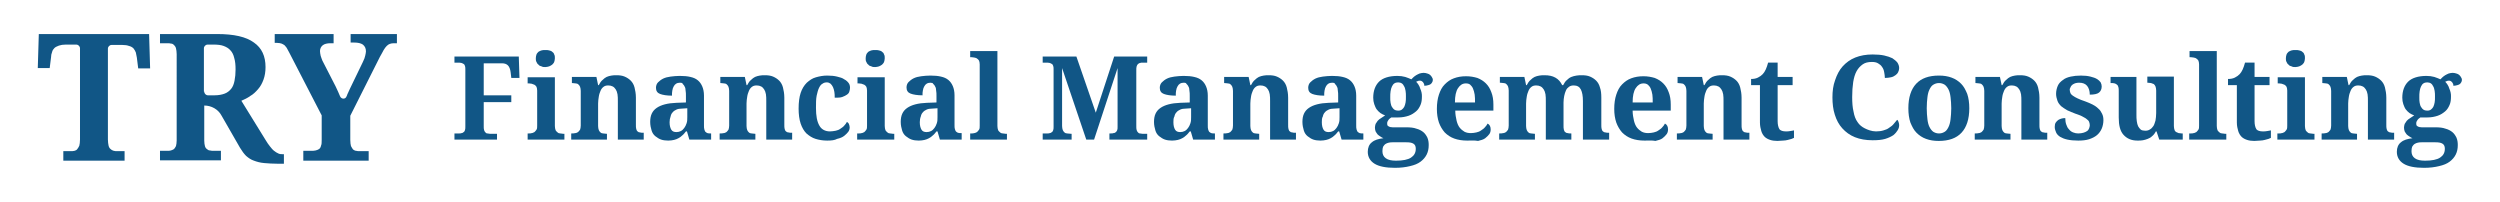 <?xml version="1.0" encoding="utf-8"?>
<!-- Generator: Adobe Illustrator 26.3.1, SVG Export Plug-In . SVG Version: 6.00 Build 0)  -->
<svg version="1.1" id="グループ_10" xmlns="http://www.w3.org/2000/svg" xmlns:xlink="http://www.w3.org/1999/xlink" x="0px"
	 y="0px" viewBox="0 0 734.4 59.2" style="enable-background:new 0 0 734.4 59.2;" xml:space="preserve">
<style type="text/css">
	.st0{fill:#115686;}
</style>
<g>
	<g>
		<g>
			<path class="st0" d="M31.7,41c0,0.7,0.1,1.3,0.2,1.8c0.1,0.4,0.3,0.8,0.6,1c0.2,0.2,0.5,0.4,0.9,0.5c0.3,0.1,0.7,0.1,1,0.1h2.2
				v2.8H18.6v-2.8h2.2c0.4,0,0.7,0,1.1-0.1c0.3-0.1,0.6-0.2,0.8-0.5c0.2-0.2,0.4-0.6,0.6-1c0.1-0.4,0.2-1,0.2-1.8V14.2
				c0-0.6-0.5-1.1-1.1-1.1h-3.1c-0.8,0-1.4,0.1-2,0.3c-0.5,0.2-1,0.4-1.3,0.7c-0.3,0.3-0.6,0.7-0.7,1.2c-0.2,0.5-0.3,1-0.3,1.5
				l-0.4,3.2h-3.5L11.4,10h32.4l0.3,10.1h-3.5l-0.4-3.2c-0.1-0.6-0.2-1.1-0.3-1.5c-0.2-0.5-0.4-0.8-0.7-1.2
				c-0.3-0.3-0.8-0.6-1.3-0.7c-0.5-0.2-1.2-0.3-2-0.3h-3.1c-0.6,0-1.1,0.5-1.1,1.1V41z"/>
			<path class="st0" d="M47,44.3h2.2c0.4,0,0.7,0,1-0.1c0.3-0.1,0.6-0.2,0.9-0.4c0.2-0.2,0.4-0.5,0.6-0.9c0.1-0.4,0.2-1,0.2-1.6
				V15.9c0-0.7-0.1-1.2-0.2-1.7c-0.1-0.4-0.3-0.7-0.6-1c-0.2-0.2-0.5-0.4-0.9-0.4c-0.3-0.1-0.7-0.1-1-0.1H47V10h16.8
				c4.9,0,8.5,0.8,10.8,2.5c2.3,1.6,3.4,4,3.4,7.2c0,1.4-0.2,2.6-0.6,3.7c-0.4,1.1-0.9,2-1.6,2.8c-0.7,0.8-1.4,1.5-2.3,2
				c-0.8,0.6-1.7,1-2.6,1.4L78,41.1c0.4,0.7,0.9,1.4,1.3,1.9c0.4,0.5,0.8,1,1.2,1.3c0.4,0.3,0.8,0.6,1.3,0.8
				c0.4,0.2,0.9,0.2,1.4,0.2h0.2v2.8h-1.7c-1.6,0-2.9-0.1-4.1-0.2c-1.2-0.1-2.2-0.4-3-0.7c-0.9-0.3-1.6-0.8-2.3-1.4
				c-0.6-0.6-1.2-1.4-1.8-2.4L65.1,34c-1-1.9-3-3-5.1-3h0v10.3c0,0.7,0.1,1.2,0.2,1.6c0.1,0.4,0.3,0.7,0.6,0.9
				c0.2,0.2,0.5,0.4,0.9,0.4c0.3,0.1,0.7,0.1,1,0.1h2.2v2.8H47V44.3z M60,26.9c0,0.6,0.5,1.1,1.1,1.1h1.9c1.2,0,2.2-0.2,3-0.5
				c0.8-0.3,1.4-0.8,1.9-1.4c0.5-0.6,0.8-1.4,1-2.4c0.2-1,0.3-2.1,0.3-3.3c0-1.3-0.1-2.4-0.4-3.4c-0.2-0.9-0.6-1.7-1.1-2.2
				c-0.5-0.6-1.2-1-2-1.3c-0.8-0.3-1.8-0.4-2.9-0.4H61c-0.6,0-1.1,0.5-1.1,1.1V26.9z"/>
			<path class="st0" d="M89.1,47.1v-2.8h2.4c0.4,0,0.8,0,1.2-0.1c0.4-0.1,0.7-0.2,1-0.4c0.3-0.2,0.5-0.5,0.6-1
				c0.2-0.4,0.2-1,0.2-1.7v-7.2L85,15.5c-0.3-0.5-0.5-0.9-0.7-1.3c-0.2-0.4-0.5-0.6-0.7-0.9c-0.3-0.2-0.6-0.4-0.9-0.5
				c-0.3-0.1-0.8-0.2-1.3-0.2h-0.7V10H98v2.7h-0.9c-1,0-1.8,0.2-2.3,0.6c-0.5,0.4-0.8,1-0.8,1.7c0,0.4,0.1,0.9,0.2,1.4
				c0.2,0.5,0.3,1,0.5,1.4l3.9,7.6c0.5,1.1,1,2.1,1.3,2.9c0,0,0,0,0,0c0.4,0.9,1.6,0.9,1.9,0c0.1-0.2,0.2-0.4,0.2-0.5
				c0.5-1.1,1-2.2,1.6-3.4l3-6.2c0.4-0.8,0.6-1.4,0.7-1.9c0.1-0.5,0.2-0.9,0.2-1.2c0-0.9-0.3-1.5-0.9-2c-0.6-0.4-1.4-0.6-2.6-0.6
				H103V10h13.6v2.7h-1c-0.4,0-0.8,0.1-1.1,0.2c-0.3,0.1-0.6,0.3-0.9,0.6c-0.3,0.3-0.6,0.7-0.9,1.2c-0.3,0.5-0.6,1.2-1.1,2L102.9,34
				v7.1c0,0.8,0.1,1.4,0.2,1.8c0.2,0.4,0.4,0.7,0.6,1c0.3,0.2,0.6,0.4,0.9,0.4c0.3,0.1,0.7,0.1,1.1,0.1h2.6v2.8H89.1z"/>
		</g>
		<g>
			<g>
				<path class="st0" d="M150.2,22.9l-0.2-1.7c-0.1-0.9-0.4-1.6-0.8-2c-0.4-0.4-1-0.6-1.7-0.6h-5.4V28h8.1v2h-8.1V37
					c0,0.5,0,0.9,0.1,1.2c0.1,0.3,0.2,0.5,0.4,0.7c0.2,0.2,0.3,0.3,0.6,0.3c0.2,0,0.5,0.1,0.7,0.1h2.1V41h-12.5v-1.8h1.4
					c0.2,0,0.5,0,0.7-0.1c0.2,0,0.4-0.1,0.6-0.3c0.2-0.1,0.3-0.3,0.4-0.6s0.1-0.6,0.1-1.1V20.5c0-0.5,0-0.8-0.1-1.1
					c-0.1-0.3-0.2-0.5-0.4-0.6s-0.3-0.2-0.6-0.3c-0.2,0-0.4-0.1-0.7-0.1h-1.4v-1.8h18.9l0.2,6.3H150.2z"/>
				<path class="st0" d="M155.4,39.2c0.3,0,0.5,0,0.8-0.1c0.3,0,0.5-0.2,0.8-0.3c0.2-0.2,0.4-0.4,0.6-0.7c0.2-0.3,0.2-0.7,0.2-1.2
					V26.6c0-0.5-0.1-0.8-0.2-1.1c-0.2-0.3-0.4-0.5-0.6-0.6c-0.2-0.1-0.5-0.2-0.8-0.3c-0.3,0-0.5-0.1-0.8-0.1H155v-1.8h8V37
					c0,0.5,0.1,0.9,0.2,1.2s0.4,0.5,0.6,0.7c0.2,0.2,0.5,0.3,0.8,0.3c0.3,0,0.6,0.1,0.8,0.1h0.4V41H155v-1.8H155.4z M157.4,17.1
					c0-0.4,0.1-0.8,0.2-1.1c0.1-0.3,0.4-0.6,0.6-0.8c0.3-0.2,0.6-0.3,0.9-0.4s0.7-0.1,1.1-0.1c0.4,0,0.8,0,1.1,0.1
					c0.4,0.1,0.7,0.2,0.9,0.4c0.3,0.2,0.5,0.4,0.6,0.8c0.2,0.3,0.2,0.7,0.2,1.1c0,0.4-0.1,0.8-0.2,1.1s-0.4,0.6-0.6,0.8
					c-0.3,0.2-0.6,0.4-0.9,0.5c-0.4,0.1-0.7,0.2-1.1,0.2c-0.4,0-0.8,0-1.1-0.2c-0.4-0.1-0.7-0.2-0.9-0.5c-0.3-0.2-0.5-0.5-0.6-0.8
					C157.4,17.9,157.4,17.5,157.4,17.1z"/>
				<path class="st0" d="M181.5,41V29.7c0-0.7,0-1.4-0.1-2c-0.1-0.6-0.3-1.1-0.5-1.4s-0.5-0.7-0.9-0.9s-0.8-0.3-1.3-0.3
					c-0.6,0-1,0.1-1.4,0.4c-0.4,0.3-0.7,0.7-0.9,1.2c-0.2,0.5-0.4,1-0.5,1.7s-0.2,1.3-0.2,2V37c0,0.5,0.1,0.9,0.2,1.2
					c0.1,0.3,0.3,0.5,0.5,0.7c0.2,0.2,0.5,0.3,0.8,0.3c0.3,0,0.6,0.1,1,0.1h0.1V41h-10.5v-1.8h0.1c0.4,0,0.7,0,1.1-0.1
					c0.3,0,0.6-0.2,0.8-0.3c0.2-0.2,0.4-0.4,0.6-0.7c0.1-0.3,0.2-0.7,0.2-1.2V26.7c0-0.5-0.1-0.9-0.2-1.2c-0.1-0.3-0.3-0.5-0.5-0.7
					s-0.5-0.3-0.8-0.3c-0.3,0-0.6-0.1-1-0.1H168v-1.8h7.2l0.5,2.4h0.2c0.3-0.6,0.7-1.2,1.1-1.5c0.4-0.4,0.8-0.7,1.2-0.9
					c0.4-0.2,0.9-0.3,1.4-0.4s1-0.1,1.5-0.1c0.9,0,1.7,0.1,2.4,0.4c0.7,0.3,1.3,0.7,1.8,1.2c0.5,0.5,0.9,1.2,1.1,2s0.4,1.8,0.4,3
					v7.9c0,0.5,0,1,0.1,1.3c0.1,0.3,0.2,0.6,0.4,0.7c0.2,0.2,0.4,0.3,0.7,0.3c0.3,0.1,0.6,0.1,1,0.1h0.1V41H181.5z"/>
				<path class="st0" d="M199.7,24.3c-0.4,0-0.8,0.1-1.1,0.3s-0.5,0.4-0.7,0.8c-0.2,0.3-0.3,0.7-0.4,1.2c-0.1,0.5-0.1,0.9-0.1,1.5
					c-1.5,0-2.7-0.2-3.5-0.5c-0.8-0.3-1.2-0.9-1.2-1.8c0-0.6,0.2-1.2,0.6-1.6c0.4-0.4,0.9-0.8,1.5-1.1c0.6-0.3,1.4-0.5,2.2-0.6
					s1.8-0.2,2.7-0.2c1.2,0,2.3,0.1,3.1,0.3c0.9,0.2,1.6,0.5,2.2,1c0.6,0.5,1,1.1,1.3,1.8c0.3,0.7,0.5,1.6,0.5,2.7v8.7
					c0,0.5,0,0.9,0.1,1.2s0.2,0.6,0.3,0.7c0.2,0.2,0.4,0.3,0.6,0.4c0.3,0.1,0.6,0.1,1,0.1h0.1V41h-6.4l-0.7-2.4h-0.3
					c-0.4,0.5-0.7,0.9-1.1,1.2c-0.3,0.3-0.7,0.6-1.1,0.8c-0.4,0.2-0.8,0.4-1.3,0.5c-0.5,0.1-1,0.2-1.7,0.2c-0.8,0-1.5-0.1-2.1-0.3
					s-1.2-0.6-1.7-1s-0.9-1-1.1-1.7s-0.4-1.5-0.4-2.5c0-1.9,0.6-3.2,1.9-4.1s3.2-1.4,5.8-1.5l2.8-0.1v-1.9c0-0.6,0-1.1-0.1-1.6
					c0-0.5-0.1-0.9-0.3-1.2c-0.1-0.3-0.4-0.6-0.6-0.8C200.6,24.4,200.2,24.3,199.7,24.3z M196.7,35.9c0,1,0.2,1.7,0.5,2.2
					c0.3,0.5,0.8,0.7,1.5,0.7c0.5,0,0.9-0.1,1.3-0.3c0.4-0.2,0.7-0.5,1-0.9c0.3-0.4,0.5-0.8,0.7-1.4s0.2-1.1,0.2-1.8v-2.6l-1.5,0.1
					c-0.7,0-1.3,0.1-1.7,0.3s-0.8,0.4-1.1,0.8c-0.3,0.3-0.5,0.7-0.6,1.2C196.8,34.7,196.7,35.3,196.7,35.9z"/>
				<path class="st0" d="M225.1,41V29.7c0-0.7,0-1.4-0.1-2c-0.1-0.6-0.3-1.1-0.5-1.4s-0.5-0.7-0.9-0.9s-0.8-0.3-1.3-0.3
					c-0.6,0-1,0.1-1.4,0.4c-0.4,0.3-0.7,0.7-0.9,1.2c-0.2,0.5-0.4,1-0.5,1.7s-0.2,1.3-0.2,2V37c0,0.5,0.1,0.9,0.2,1.2
					c0.1,0.3,0.3,0.5,0.5,0.7c0.2,0.2,0.5,0.3,0.8,0.3c0.3,0,0.6,0.1,1,0.1h0.1V41h-10.5v-1.8h0.1c0.4,0,0.7,0,1.1-0.1
					c0.3,0,0.6-0.2,0.8-0.3c0.2-0.2,0.4-0.4,0.6-0.7c0.1-0.3,0.2-0.7,0.2-1.2V26.7c0-0.5-0.1-0.9-0.2-1.2c-0.1-0.3-0.3-0.5-0.5-0.7
					s-0.5-0.3-0.8-0.3c-0.3,0-0.6-0.1-1-0.1h-0.1v-1.8h7.2l0.5,2.4h0.2c0.3-0.6,0.7-1.2,1.1-1.5c0.4-0.4,0.8-0.7,1.2-0.9
					c0.4-0.2,0.9-0.3,1.4-0.4s1-0.1,1.5-0.1c0.9,0,1.7,0.1,2.4,0.4c0.7,0.3,1.3,0.7,1.8,1.2c0.5,0.5,0.9,1.2,1.1,2s0.4,1.8,0.4,3
					v7.9c0,0.5,0,1,0.1,1.3c0.1,0.3,0.2,0.6,0.4,0.7c0.2,0.2,0.4,0.3,0.7,0.3c0.3,0.1,0.6,0.1,1,0.1h0.1V41H225.1z"/>
				<path class="st0" d="M243,41.3c-1.3,0-2.4-0.2-3.4-0.5c-1-0.3-1.9-0.9-2.7-1.6c-0.7-0.7-1.3-1.7-1.7-2.9
					c-0.4-1.2-0.6-2.7-0.6-4.4c0-1.8,0.2-3.4,0.6-4.6s1-2.2,1.8-3c0.8-0.7,1.6-1.3,2.7-1.6s2.1-0.5,3.3-0.5c1.1,0,2.1,0.1,2.9,0.3
					c0.8,0.2,1.6,0.4,2.1,0.8c0.6,0.3,1,0.7,1.3,1.1s0.4,0.9,0.4,1.4c0,0.4-0.1,0.7-0.2,1.1s-0.4,0.7-0.7,0.9s-0.8,0.5-1.4,0.7
					c-0.6,0.2-1.3,0.2-2.2,0.2c0-0.6,0-1.2-0.1-1.7c-0.1-0.5-0.2-1-0.4-1.4c-0.2-0.4-0.4-0.7-0.7-1c-0.3-0.2-0.6-0.4-1.1-0.4
					c-0.5,0-0.9,0.1-1.3,0.4c-0.4,0.2-0.7,0.6-1,1.2c-0.3,0.6-0.5,1.4-0.7,2.3c-0.2,1-0.2,2.2-0.2,3.6c0,2.3,0.3,4,1,5.2
					c0.6,1.1,1.7,1.7,3.1,1.7c0.6,0,1.1-0.1,1.7-0.2c0.5-0.1,1-0.3,1.4-0.6c0.4-0.3,0.8-0.5,1.1-0.9c0.3-0.3,0.6-0.7,0.8-1.1
					c0.3,0.2,0.5,0.4,0.6,0.7c0.1,0.3,0.2,0.6,0.2,0.9c0,0.4-0.1,0.9-0.4,1.3c-0.3,0.4-0.7,0.8-1.2,1.2c-0.5,0.4-1.2,0.7-2.1,0.9
					C245.2,41.2,244.2,41.3,243,41.3z"/>
				<path class="st0" d="M252.3,39.2c0.3,0,0.5,0,0.8-0.1c0.3,0,0.5-0.2,0.8-0.3c0.2-0.2,0.4-0.4,0.6-0.7c0.2-0.3,0.2-0.7,0.2-1.2
					V26.6c0-0.5-0.1-0.8-0.2-1.1c-0.2-0.3-0.4-0.5-0.6-0.6c-0.2-0.1-0.5-0.2-0.8-0.3c-0.3,0-0.5-0.1-0.8-0.1h-0.4v-1.8h8V37
					c0,0.5,0.1,0.9,0.2,1.2s0.4,0.5,0.6,0.7c0.2,0.2,0.5,0.3,0.8,0.3c0.3,0,0.6,0.1,0.8,0.1h0.4V41h-10.9v-1.8H252.3z M254.3,17.1
					c0-0.4,0.1-0.8,0.2-1.1c0.1-0.3,0.4-0.6,0.6-0.8c0.3-0.2,0.6-0.3,0.9-0.4s0.7-0.1,1.1-0.1c0.4,0,0.8,0,1.1,0.1
					c0.4,0.1,0.7,0.2,0.9,0.4c0.3,0.2,0.5,0.4,0.6,0.8c0.2,0.3,0.2,0.7,0.2,1.1c0,0.4-0.1,0.8-0.2,1.1s-0.4,0.6-0.6,0.8
					c-0.3,0.2-0.6,0.4-0.9,0.5c-0.4,0.1-0.7,0.2-1.1,0.2c-0.4,0-0.8,0-1.1-0.2c-0.4-0.1-0.7-0.2-0.9-0.5c-0.3-0.2-0.5-0.5-0.6-0.8
					C254.3,17.9,254.3,17.5,254.3,17.1z"/>
				<path class="st0" d="M273.3,24.3c-0.4,0-0.8,0.1-1.1,0.3s-0.5,0.4-0.7,0.8c-0.2,0.3-0.3,0.7-0.4,1.2C271,27,271,27.5,271,28
					c-1.5,0-2.7-0.2-3.5-0.5c-0.8-0.3-1.2-0.9-1.2-1.8c0-0.6,0.2-1.2,0.6-1.6c0.4-0.4,0.9-0.8,1.5-1.1c0.6-0.3,1.4-0.5,2.2-0.6
					s1.8-0.2,2.7-0.2c1.2,0,2.3,0.1,3.1,0.3c0.9,0.2,1.6,0.5,2.2,1c0.6,0.5,1,1.1,1.3,1.8c0.3,0.7,0.5,1.6,0.5,2.7v8.7
					c0,0.5,0,0.9,0.1,1.2s0.2,0.6,0.3,0.7c0.2,0.2,0.4,0.3,0.6,0.4c0.3,0.1,0.6,0.1,1,0.1h0.1V41h-6.4l-0.7-2.4h-0.3
					c-0.4,0.5-0.7,0.9-1.1,1.2c-0.3,0.3-0.7,0.6-1.1,0.8c-0.4,0.2-0.8,0.4-1.3,0.5c-0.5,0.1-1,0.2-1.7,0.2c-0.8,0-1.5-0.1-2.1-0.3
					s-1.2-0.6-1.7-1s-0.9-1-1.1-1.7s-0.4-1.5-0.4-2.5c0-1.9,0.6-3.2,1.9-4.1s3.2-1.4,5.8-1.5l2.8-0.1v-1.9c0-0.6,0-1.1-0.1-1.6
					c0-0.5-0.1-0.9-0.3-1.2c-0.1-0.3-0.4-0.6-0.6-0.8C274.1,24.4,273.7,24.3,273.3,24.3z M270.2,35.9c0,1,0.2,1.7,0.5,2.2
					c0.3,0.5,0.8,0.7,1.5,0.7c0.5,0,0.9-0.1,1.3-0.3c0.4-0.2,0.7-0.5,1-0.9c0.3-0.4,0.5-0.8,0.7-1.4s0.2-1.1,0.2-1.8v-2.6l-1.5,0.1
					c-0.7,0-1.3,0.1-1.7,0.3s-0.8,0.4-1.1,0.8c-0.3,0.3-0.5,0.7-0.6,1.2C270.3,34.7,270.2,35.3,270.2,35.9z"/>
				<path class="st0" d="M285.4,39.2c0.3,0,0.5,0,0.8-0.1c0.3,0,0.5-0.2,0.8-0.3c0.2-0.2,0.4-0.4,0.6-0.7c0.2-0.3,0.2-0.7,0.2-1.2
					v-18c0-0.5-0.1-0.8-0.2-1.1c-0.2-0.3-0.4-0.5-0.6-0.6c-0.2-0.2-0.5-0.2-0.8-0.3c-0.3,0-0.5-0.1-0.8-0.1H285V15h8V37
					c0,0.5,0.1,0.9,0.2,1.2s0.4,0.5,0.6,0.7c0.2,0.2,0.5,0.3,0.8,0.3c0.3,0,0.6,0.1,0.8,0.1h0.4V41H285v-1.8H285.4z"/>
				<path class="st0" d="M325.9,41v-1.8h0.3c0.4,0,0.7,0,0.9-0.1c0.3,0,0.5-0.1,0.7-0.3s0.3-0.3,0.4-0.6c0.1-0.2,0.1-0.6,0.1-1V20
					l-6.9,21h-2.3L312,20v17c0,0.5,0.1,0.9,0.2,1.2c0.1,0.3,0.3,0.5,0.5,0.7c0.2,0.2,0.5,0.3,0.8,0.3c0.3,0,0.7,0.1,1.1,0.1h0.2V41
					h-8.5v-1.8h1.4c0.2,0,0.5,0,0.7-0.1c0.2,0,0.4-0.1,0.6-0.3c0.2-0.1,0.3-0.3,0.4-0.6s0.1-0.6,0.1-1.1V20.5c0-0.5,0-0.8-0.1-1.1
					c-0.1-0.3-0.2-0.5-0.4-0.6s-0.3-0.2-0.6-0.3c-0.2,0-0.4-0.1-0.7-0.1h-1.4v-1.8h9.9l5.7,16.5l5.4-16.5h9.7v1.8h-1.4
					c-0.2,0-0.5,0-0.7,0.1c-0.2,0-0.4,0.2-0.6,0.3c-0.2,0.2-0.3,0.4-0.4,0.7c-0.1,0.3-0.1,0.7-0.1,1.2V37c0,0.5,0,0.9,0.1,1.2
					s0.2,0.5,0.4,0.7c0.2,0.2,0.3,0.3,0.6,0.3c0.2,0,0.4,0.1,0.7,0.1h1.4V41H325.9z"/>
				<path class="st0" d="M347.7,24.3c-0.4,0-0.8,0.1-1.1,0.3s-0.5,0.4-0.7,0.8c-0.2,0.3-0.3,0.7-0.4,1.2c-0.1,0.5-0.1,0.9-0.1,1.5
					c-1.5,0-2.7-0.2-3.5-0.5c-0.8-0.3-1.2-0.9-1.2-1.8c0-0.6,0.2-1.2,0.6-1.6c0.4-0.4,0.9-0.8,1.5-1.1c0.6-0.3,1.4-0.5,2.2-0.6
					s1.8-0.2,2.7-0.2c1.2,0,2.3,0.1,3.1,0.3c0.9,0.2,1.6,0.5,2.2,1c0.6,0.5,1,1.1,1.3,1.8c0.3,0.7,0.5,1.6,0.5,2.7v8.7
					c0,0.5,0,0.9,0.1,1.2s0.2,0.6,0.3,0.7c0.2,0.2,0.4,0.3,0.6,0.4c0.3,0.1,0.6,0.1,1,0.1h0.1V41h-6.4l-0.7-2.4h-0.3
					c-0.4,0.5-0.7,0.9-1.1,1.2c-0.3,0.3-0.7,0.6-1.1,0.8c-0.4,0.2-0.8,0.4-1.3,0.5c-0.5,0.1-1,0.2-1.7,0.2c-0.8,0-1.5-0.1-2.1-0.3
					s-1.2-0.6-1.7-1s-0.9-1-1.1-1.7s-0.4-1.5-0.4-2.5c0-1.9,0.6-3.2,1.9-4.1s3.2-1.4,5.8-1.5l2.8-0.1v-1.9c0-0.6,0-1.1-0.1-1.6
					c0-0.5-0.1-0.9-0.3-1.2c-0.1-0.3-0.4-0.6-0.6-0.8C348.5,24.4,348.2,24.3,347.7,24.3z M344.7,35.9c0,1,0.2,1.7,0.5,2.2
					c0.3,0.5,0.8,0.7,1.5,0.7c0.5,0,0.9-0.1,1.3-0.3c0.4-0.2,0.7-0.5,1-0.9c0.3-0.4,0.5-0.8,0.7-1.4s0.2-1.1,0.2-1.8v-2.6l-1.5,0.1
					c-0.7,0-1.3,0.1-1.7,0.3s-0.8,0.4-1.1,0.8c-0.3,0.3-0.5,0.7-0.6,1.2C344.7,34.7,344.7,35.3,344.7,35.9z"/>
				<path class="st0" d="M373.1,41V29.7c0-0.7,0-1.4-0.1-2c-0.1-0.6-0.3-1.1-0.5-1.4s-0.5-0.7-0.9-0.9s-0.8-0.3-1.3-0.3
					c-0.6,0-1,0.1-1.4,0.4c-0.4,0.3-0.7,0.7-0.9,1.2c-0.2,0.5-0.4,1-0.5,1.7s-0.2,1.3-0.2,2V37c0,0.5,0.1,0.9,0.2,1.2
					c0.1,0.3,0.3,0.5,0.5,0.7c0.2,0.2,0.5,0.3,0.8,0.3c0.3,0,0.6,0.1,1,0.1h0.1V41h-10.5v-1.8h0.1c0.4,0,0.7,0,1.1-0.1
					c0.3,0,0.6-0.2,0.8-0.3c0.2-0.2,0.4-0.4,0.6-0.7c0.1-0.3,0.2-0.7,0.2-1.2V26.7c0-0.5-0.1-0.9-0.2-1.2c-0.1-0.3-0.3-0.5-0.5-0.7
					s-0.5-0.3-0.8-0.3c-0.3,0-0.6-0.1-1-0.1h-0.1v-1.8h7.2l0.5,2.4h0.2c0.3-0.6,0.7-1.2,1.1-1.5c0.4-0.4,0.8-0.7,1.2-0.9
					c0.4-0.2,0.9-0.3,1.4-0.4s1-0.1,1.5-0.1c0.9,0,1.7,0.1,2.4,0.4c0.7,0.3,1.3,0.7,1.8,1.2c0.5,0.5,0.9,1.2,1.1,2s0.4,1.8,0.4,3
					v7.9c0,0.5,0,1,0.1,1.3c0.1,0.3,0.2,0.6,0.4,0.7c0.2,0.2,0.4,0.3,0.7,0.3c0.3,0.1,0.6,0.1,1,0.1h0.1V41H373.1z"/>
				<path class="st0" d="M391.3,24.3c-0.4,0-0.8,0.1-1.1,0.3s-0.5,0.4-0.7,0.8c-0.2,0.3-0.3,0.7-0.4,1.2c-0.1,0.5-0.1,0.9-0.1,1.5
					c-1.5,0-2.7-0.2-3.5-0.5c-0.8-0.3-1.2-0.9-1.2-1.8c0-0.6,0.2-1.2,0.6-1.6c0.4-0.4,0.9-0.8,1.5-1.1c0.6-0.3,1.4-0.5,2.2-0.6
					s1.8-0.2,2.7-0.2c1.2,0,2.3,0.1,3.1,0.3c0.9,0.2,1.6,0.5,2.2,1c0.6,0.5,1,1.1,1.3,1.8c0.3,0.7,0.5,1.6,0.5,2.7v8.7
					c0,0.5,0,0.9,0.1,1.2s0.2,0.6,0.3,0.7c0.2,0.2,0.4,0.3,0.6,0.4c0.3,0.1,0.6,0.1,1,0.1h0.1V41h-6.4l-0.7-2.4h-0.3
					c-0.4,0.5-0.7,0.9-1.1,1.2c-0.3,0.3-0.7,0.6-1.1,0.8c-0.4,0.2-0.8,0.4-1.3,0.5c-0.5,0.1-1,0.2-1.7,0.2c-0.8,0-1.5-0.1-2.1-0.3
					s-1.2-0.6-1.7-1s-0.9-1-1.1-1.7s-0.4-1.5-0.4-2.5c0-1.9,0.6-3.2,1.9-4.1s3.2-1.4,5.8-1.5l2.8-0.1v-1.9c0-0.6,0-1.1-0.1-1.6
					c0-0.5-0.1-0.9-0.3-1.2c-0.1-0.3-0.4-0.6-0.6-0.8C392.2,24.4,391.8,24.3,391.3,24.3z M388.3,35.9c0,1,0.2,1.7,0.5,2.2
					c0.3,0.5,0.8,0.7,1.5,0.7c0.5,0,0.9-0.1,1.3-0.3c0.4-0.2,0.7-0.5,1-0.9c0.3-0.4,0.5-0.8,0.7-1.4s0.2-1.1,0.2-1.8v-2.6l-1.5,0.1
					c-0.7,0-1.3,0.1-1.7,0.3s-0.8,0.4-1.1,0.8c-0.3,0.3-0.5,0.7-0.6,1.2C388.3,34.7,388.3,35.3,388.3,35.9z"/>
				<path class="st0" d="M420.9,23.3c0,0.3,0,0.5-0.1,0.7c-0.1,0.2-0.2,0.4-0.4,0.6c-0.2,0.2-0.4,0.3-0.8,0.4s-0.7,0.2-1.2,0.2
					c0-0.2,0-0.4-0.1-0.6s-0.2-0.3-0.3-0.5c-0.1-0.1-0.3-0.2-0.4-0.3c-0.2-0.1-0.3-0.1-0.5-0.1c-0.2,0-0.4,0-0.6,0.1
					s-0.4,0.2-0.5,0.2c0.2,0.3,0.5,0.5,0.7,0.9c0.2,0.3,0.4,0.7,0.5,1.1c0.2,0.4,0.3,0.8,0.4,1.2c0.1,0.4,0.1,0.8,0.1,1.2
					c0,0.9-0.1,1.7-0.4,2.4c-0.3,0.7-0.7,1.4-1.3,1.9c-0.6,0.5-1.3,1-2.2,1.3c-0.9,0.3-1.9,0.5-3.1,0.5c-0.1,0-0.3,0-0.5,0
					s-0.4,0-0.6,0c-0.2,0-0.4,0-0.5,0c-0.2,0-0.3,0-0.4,0c-0.1,0.1-0.3,0.2-0.4,0.3c-0.1,0.1-0.3,0.2-0.4,0.4s-0.2,0.3-0.3,0.5
					c-0.1,0.2-0.1,0.4-0.1,0.6c0,0.4,0.1,0.7,0.4,0.8c0.3,0.2,0.7,0.3,1.2,0.3h4.1c1.1,0,2.1,0.1,2.9,0.4c0.8,0.2,1.5,0.6,2,1
					s0.9,1,1.2,1.6c0.3,0.7,0.4,1.4,0.4,2.2c0,1.1-0.2,2-0.6,2.8c-0.4,0.8-1,1.5-1.8,2.1c-0.8,0.6-1.8,1-3.1,1.3
					c-1.2,0.3-2.7,0.5-4.4,0.5c-2.7,0-4.7-0.4-6-1.2c-1.3-0.8-2-2-2-3.5c0-1.2,0.4-2.2,1.2-2.8c0.8-0.7,1.9-1,3.4-1.2
					c-0.3-0.1-0.6-0.3-0.9-0.5c-0.3-0.2-0.6-0.4-0.8-0.6c-0.2-0.3-0.4-0.5-0.6-0.9c-0.1-0.3-0.2-0.7-0.2-1.1c0-0.4,0.1-0.7,0.2-1.1
					c0.2-0.3,0.4-0.6,0.6-0.9c0.3-0.3,0.6-0.6,1-0.8c0.4-0.3,0.8-0.5,1.2-0.8c-0.5-0.2-1-0.4-1.4-0.7c-0.4-0.3-0.8-0.7-1.1-1.1
					c-0.3-0.4-0.5-1-0.7-1.5c-0.2-0.6-0.3-1.2-0.3-1.9c0-2,0.6-3.6,1.7-4.7s3-1.7,5.4-1.7c0.8,0,1.6,0.1,2.3,0.3
					c0.7,0.2,1.3,0.5,1.8,0.7c0.2-0.2,0.4-0.4,0.6-0.6s0.5-0.4,0.8-0.6s0.6-0.3,1-0.5c0.4-0.1,0.8-0.2,1.2-0.2
					c0.4,0,0.8,0.1,1.1,0.2c0.3,0.1,0.6,0.2,0.8,0.4c0.2,0.2,0.4,0.4,0.5,0.6S420.9,23.1,420.9,23.3z M406.1,44.4
					c0,0.9,0.3,1.6,1,2.1s1.7,0.7,3,0.7c2,0,3.5-0.3,4.4-0.9c0.9-0.6,1.4-1.4,1.4-2.6c0-0.7-0.2-1.2-0.7-1.5
					c-0.5-0.3-1.1-0.4-2.1-0.4h-4c-0.3,0-0.7,0-1.1,0.1c-0.4,0.1-0.7,0.2-1,0.4s-0.5,0.5-0.7,0.8C406.2,43.4,406.1,43.8,406.1,44.4z
					 M408.4,28.6c0,0.6,0,1.1,0.1,1.6c0.1,0.5,0.2,0.9,0.4,1.2c0.2,0.3,0.4,0.6,0.7,0.8c0.3,0.2,0.7,0.3,1.1,0.3
					c0.5,0,0.8-0.1,1.1-0.3c0.3-0.2,0.5-0.5,0.7-0.8c0.2-0.4,0.3-0.8,0.4-1.3s0.1-1,0.1-1.7c0-0.6,0-1.2-0.1-1.7
					c-0.1-0.5-0.2-1-0.4-1.3c-0.2-0.4-0.4-0.7-0.7-0.9c-0.3-0.2-0.7-0.3-1.1-0.3c-0.4,0-0.8,0.1-1.1,0.3c-0.3,0.2-0.5,0.5-0.7,0.9
					c-0.2,0.4-0.3,0.8-0.4,1.4C408.4,27.4,408.4,27.9,408.4,28.6z"/>
				<path class="st0" d="M431,41.3c-1.4,0-2.7-0.2-3.8-0.6s-2-1-2.8-1.8c-0.7-0.8-1.3-1.8-1.7-2.9c-0.4-1.2-0.6-2.5-0.6-4
					c0-1.6,0.2-3,0.6-4.2c0.4-1.2,0.9-2.2,1.7-3s1.6-1.4,2.7-1.8s2.2-0.6,3.6-0.6c1.2,0,2.3,0.2,3.3,0.5c1,0.4,1.8,0.9,2.5,1.6
					s1.2,1.5,1.6,2.6c0.4,1,0.6,2.2,0.6,3.6v1.8h-11.2c0,1.1,0.2,2.1,0.4,3c0.2,0.8,0.5,1.5,0.9,2s0.9,0.9,1.4,1.2
					c0.6,0.3,1.2,0.4,1.9,0.4c0.6,0,1.1-0.1,1.6-0.2c0.5-0.1,1-0.3,1.4-0.6c0.4-0.3,0.8-0.5,1.1-0.9c0.3-0.3,0.6-0.7,0.8-1.1
					c0.6,0.3,0.9,0.9,0.9,1.7c0,0.5-0.1,1-0.4,1.4c-0.3,0.4-0.7,0.8-1.2,1.2s-1.3,0.6-2.1,0.8C433.1,41.2,432.1,41.3,431,41.3z
					 M430.6,24.5c-1,0-1.7,0.5-2.3,1.4c-0.6,0.9-0.9,2.3-0.9,4.2h5.9c0-0.9,0-1.6-0.1-2.3c-0.1-0.7-0.3-1.3-0.5-1.8
					c-0.2-0.5-0.5-0.8-0.8-1.1C431.6,24.6,431.1,24.5,430.6,24.5z"/>
				<path class="st0" d="M454.1,41V29.7c0-0.7,0-1.4-0.1-2c-0.1-0.6-0.3-1.1-0.5-1.4s-0.5-0.7-0.9-0.9s-0.8-0.3-1.3-0.3
					c-0.6,0-1,0.1-1.4,0.4c-0.4,0.3-0.7,0.7-0.9,1.2c-0.2,0.5-0.4,1-0.5,1.7s-0.2,1.3-0.2,2V37c0,0.5,0.1,0.9,0.2,1.2
					c0.1,0.3,0.3,0.5,0.5,0.7c0.2,0.2,0.5,0.3,0.8,0.3c0.3,0,0.6,0.1,1,0.1h0.1V41h-10.5v-1.8h0.1c0.4,0,0.7,0,1.1-0.1
					c0.3,0,0.6-0.2,0.8-0.3c0.2-0.2,0.4-0.4,0.6-0.7c0.1-0.3,0.2-0.7,0.2-1.2V26.6c0-0.5-0.1-0.9-0.2-1.2c-0.1-0.3-0.3-0.5-0.5-0.7
					s-0.5-0.3-0.8-0.3c-0.3,0-0.6-0.1-1-0.1h-0.1v-1.7h7.2l0.5,2.4h0.2c0.3-0.6,0.7-1.2,1.1-1.5c0.4-0.4,0.8-0.7,1.2-0.9
					c0.4-0.2,0.9-0.3,1.4-0.4s1-0.1,1.5-0.1c1.3,0,2.3,0.2,3.2,0.7c0.9,0.5,1.5,1.2,2,2.2h0.3c0.3-0.6,0.7-1.2,1.1-1.5
					c0.4-0.4,0.8-0.7,1.3-0.9s0.9-0.3,1.5-0.4s1-0.1,1.6-0.1c0.9,0,1.7,0.1,2.4,0.4c0.7,0.3,1.3,0.7,1.8,1.2s0.9,1.2,1.1,2
					c0.3,0.8,0.4,1.8,0.4,3v7.9c0,0.5,0,1,0.1,1.3s0.2,0.6,0.4,0.7c0.2,0.2,0.4,0.3,0.7,0.3c0.3,0.1,0.6,0.1,1,0.1h0.1V41H465V29.7
					c0-1.5-0.2-2.6-0.6-3.4c-0.4-0.8-1.1-1.2-2.1-1.2c-0.5,0-1,0.1-1.4,0.4c-0.4,0.3-0.7,0.6-0.9,1.1s-0.4,1-0.5,1.6
					c-0.1,0.6-0.2,1.2-0.2,1.9v6.7c0,0.5,0,1,0.1,1.3c0.1,0.3,0.2,0.6,0.4,0.7c0.2,0.2,0.4,0.3,0.7,0.3c0.3,0.1,0.6,0.1,1,0.1h0.1
					V41H454.1z"/>
				<path class="st0" d="M483.1,41.3c-1.4,0-2.7-0.2-3.8-0.6s-2-1-2.8-1.8c-0.7-0.8-1.3-1.8-1.7-2.9c-0.4-1.2-0.6-2.5-0.6-4
					c0-1.6,0.2-3,0.6-4.2c0.4-1.2,0.9-2.2,1.7-3s1.6-1.4,2.7-1.8s2.2-0.6,3.6-0.6c1.2,0,2.3,0.2,3.3,0.5c1,0.4,1.8,0.9,2.5,1.6
					s1.2,1.5,1.6,2.6c0.4,1,0.6,2.2,0.6,3.6v1.8h-11.2c0,1.1,0.2,2.1,0.4,3c0.2,0.8,0.5,1.5,0.9,2s0.9,0.9,1.4,1.2
					c0.6,0.3,1.2,0.4,1.9,0.4c0.6,0,1.1-0.1,1.6-0.2c0.5-0.1,1-0.3,1.4-0.6c0.4-0.3,0.8-0.5,1.1-0.9c0.3-0.3,0.6-0.7,0.8-1.1
					c0.6,0.3,0.9,0.9,0.9,1.7c0,0.5-0.1,1-0.4,1.4c-0.3,0.4-0.7,0.8-1.2,1.2s-1.3,0.6-2.1,0.8C485.3,41.2,484.3,41.3,483.1,41.3z
					 M482.8,24.5c-1,0-1.7,0.5-2.3,1.4c-0.6,0.9-0.9,2.3-0.9,4.2h5.9c0-0.9,0-1.6-0.1-2.3c-0.1-0.7-0.3-1.3-0.5-1.8
					c-0.2-0.5-0.5-0.8-0.8-1.1C483.7,24.6,483.3,24.5,482.8,24.5z"/>
				<path class="st0" d="M506.3,41V29.7c0-0.7,0-1.4-0.1-2c-0.1-0.6-0.3-1.1-0.5-1.4s-0.5-0.7-0.9-0.9s-0.8-0.3-1.3-0.3
					c-0.6,0-1,0.1-1.4,0.4c-0.4,0.3-0.7,0.7-0.9,1.2c-0.2,0.5-0.4,1-0.5,1.7s-0.2,1.3-0.2,2V37c0,0.5,0.1,0.9,0.2,1.2
					c0.1,0.3,0.3,0.5,0.5,0.7c0.2,0.2,0.5,0.3,0.8,0.3c0.3,0,0.6,0.1,1,0.1h0.1V41h-10.5v-1.8h0.1c0.4,0,0.7,0,1.1-0.1
					c0.3,0,0.6-0.2,0.8-0.3c0.2-0.2,0.4-0.4,0.6-0.7c0.1-0.3,0.2-0.7,0.2-1.2V26.7c0-0.5-0.1-0.9-0.2-1.2c-0.1-0.3-0.3-0.5-0.5-0.7
					s-0.5-0.3-0.8-0.3c-0.3,0-0.6-0.1-1-0.1h-0.1v-1.8h7.2l0.5,2.4h0.2c0.3-0.6,0.7-1.2,1.1-1.5c0.4-0.4,0.8-0.7,1.2-0.9
					c0.4-0.2,0.9-0.3,1.4-0.4s1-0.1,1.5-0.1c0.9,0,1.7,0.1,2.4,0.4c0.7,0.3,1.3,0.7,1.8,1.2c0.5,0.5,0.9,1.2,1.1,2s0.4,1.8,0.4,3
					v7.9c0,0.5,0,1,0.1,1.3c0.1,0.3,0.2,0.6,0.4,0.7c0.2,0.2,0.4,0.3,0.7,0.3c0.3,0.1,0.6,0.1,1,0.1h0.1V41H506.3z"/>
				<path class="st0" d="M524.6,38.6c0.4,0,0.9,0,1.3-0.1c0.4-0.1,0.8-0.1,1.1-0.2v2.2c-0.2,0.1-0.4,0.2-0.7,0.3
					c-0.3,0.1-0.7,0.2-1.1,0.3s-0.9,0.2-1.4,0.2s-1.1,0.1-1.7,0.1c-0.8,0-1.5-0.1-2.1-0.3c-0.6-0.2-1.2-0.5-1.6-0.9
					c-0.4-0.4-0.8-1-1-1.7c-0.2-0.7-0.4-1.5-0.4-2.5V25h-2.6v-1.8c0.7,0,1.4-0.1,2-0.4c0.6-0.3,1-0.6,1.4-1c0.7-0.7,1.2-1.9,1.6-3.4
					h2.8v4.2h4.4V25h-4.4v10.6c0,1,0.2,1.8,0.5,2.3S523.8,38.6,524.6,38.6z"/>
				<path class="st0" d="M551.1,38.6c0.8,0,1.6-0.1,2.2-0.3c0.7-0.2,1.2-0.4,1.7-0.8c0.5-0.3,1-0.7,1.3-1.1s0.7-0.8,1-1.2
					c0.2,0.1,0.3,0.3,0.4,0.6s0.2,0.6,0.2,0.9c0,0.5-0.1,1-0.4,1.5c-0.3,0.5-0.7,1-1.3,1.5c-0.6,0.4-1.4,0.8-2.4,1.1
					c-1,0.3-2.2,0.4-3.7,0.4c-2,0-3.7-0.3-5.2-0.9c-1.5-0.6-2.7-1.5-3.7-2.6c-1-1.1-1.7-2.4-2.2-4c-0.5-1.5-0.7-3.3-0.7-5.1
					c0-1.8,0.2-3.5,0.8-5.1c0.5-1.5,1.2-2.9,2.2-4c1-1.1,2.2-2,3.7-2.6s3.2-0.9,5.1-0.9c1.3,0,2.5,0.1,3.4,0.3s1.8,0.5,2.4,0.8
					c0.6,0.4,1.1,0.8,1.5,1.3c0.3,0.5,0.5,1,0.5,1.6c0,0.4-0.1,0.8-0.3,1.2s-0.5,0.7-0.8,0.9c-0.4,0.3-0.8,0.5-1.3,0.6
					s-1.1,0.2-1.8,0.2c0-0.6-0.1-1.1-0.2-1.7c-0.1-0.6-0.3-1.1-0.6-1.5c-0.3-0.5-0.7-0.8-1.2-1.1c-0.5-0.3-1.1-0.4-1.8-0.4
					c-1.1,0-2,0.2-2.7,0.7c-0.7,0.5-1.3,1.1-1.8,2c-0.5,0.9-0.8,2-1,3.2c-0.2,1.3-0.3,2.8-0.3,4.4c0,1.6,0.1,3.1,0.4,4.3
					c0.2,1.2,0.6,2.3,1.2,3.1c0.5,0.8,1.3,1.4,2.1,1.8S549.8,38.6,551.1,38.6z"/>
				<path class="st0" d="M578.5,31.8c0,3.2-0.8,5.6-2.3,7.2c-1.5,1.6-3.7,2.4-6.7,2.4c-1.4,0-2.6-0.2-3.7-0.6c-1.1-0.4-2-1-2.8-1.8
					s-1.3-1.8-1.8-3c-0.4-1.2-0.6-2.6-0.6-4.2c0-3.2,0.8-5.6,2.3-7.2c1.5-1.6,3.7-2.4,6.7-2.4c1.4,0,2.6,0.2,3.7,0.6
					c1.1,0.4,2,1,2.8,1.8c0.8,0.8,1.3,1.8,1.8,3C578.3,28.8,578.5,30.2,578.5,31.8z M566,31.8c0,1.2,0.1,2.3,0.2,3.2
					s0.3,1.7,0.6,2.3c0.3,0.6,0.7,1.1,1.1,1.4c0.5,0.3,1,0.5,1.7,0.5c0.7,0,1.2-0.2,1.7-0.5c0.5-0.3,0.8-0.8,1.1-1.4
					c0.3-0.6,0.5-1.4,0.6-2.3c0.1-0.9,0.2-2,0.2-3.2c0-1.2-0.1-2.3-0.2-3.2c-0.1-0.9-0.3-1.7-0.6-2.3c-0.3-0.6-0.7-1.1-1.1-1.4
					c-0.5-0.3-1-0.5-1.7-0.5c-0.7,0-1.2,0.2-1.7,0.5c-0.5,0.3-0.8,0.8-1.1,1.4s-0.5,1.4-0.6,2.3C566.1,29.5,566,30.5,566,31.8z"/>
				<path class="st0" d="M593.8,41V29.7c0-0.7,0-1.4-0.1-2c-0.1-0.6-0.3-1.1-0.5-1.4s-0.5-0.7-0.9-0.9s-0.8-0.3-1.3-0.3
					c-0.6,0-1,0.1-1.4,0.4c-0.4,0.3-0.7,0.7-0.9,1.2c-0.2,0.5-0.4,1-0.5,1.7s-0.2,1.3-0.2,2V37c0,0.5,0.1,0.9,0.2,1.2
					c0.1,0.3,0.3,0.5,0.5,0.7c0.2,0.2,0.5,0.3,0.8,0.3c0.3,0,0.6,0.1,1,0.1h0.1V41h-10.5v-1.8h0.1c0.4,0,0.7,0,1.1-0.1
					c0.3,0,0.6-0.2,0.8-0.3c0.2-0.2,0.4-0.4,0.6-0.7c0.1-0.3,0.2-0.7,0.2-1.2V26.7c0-0.5-0.1-0.9-0.2-1.2c-0.1-0.3-0.3-0.5-0.5-0.7
					s-0.5-0.3-0.8-0.3c-0.3,0-0.6-0.1-1-0.1h-0.1v-1.8h7.2l0.5,2.4h0.2c0.3-0.6,0.7-1.2,1.1-1.5c0.4-0.4,0.8-0.7,1.2-0.9
					c0.4-0.2,0.9-0.3,1.4-0.4s1-0.1,1.5-0.1c0.9,0,1.7,0.1,2.4,0.4c0.7,0.3,1.3,0.7,1.8,1.2c0.5,0.5,0.9,1.2,1.1,2s0.4,1.8,0.4,3
					v7.9c0,0.5,0,1,0.1,1.3c0.1,0.3,0.2,0.6,0.4,0.7c0.2,0.2,0.4,0.3,0.7,0.3c0.3,0.1,0.6,0.1,1,0.1h0.1V41H593.8z"/>
				<path class="st0" d="M610.5,41.3c-1.2,0-2.3-0.1-3.2-0.3c-0.9-0.2-1.6-0.5-2.1-0.8s-1-0.8-1.2-1.3c-0.2-0.5-0.4-1-0.4-1.6
					c0-0.6,0.1-1,0.3-1.3c0.2-0.3,0.5-0.6,0.8-0.8c0.3-0.2,0.7-0.3,1-0.4c0.4-0.1,0.7-0.1,1-0.1c0,0.7,0.1,1.4,0.3,1.9
					c0.2,0.6,0.4,1,0.8,1.4c0.3,0.4,0.7,0.7,1.2,0.9c0.5,0.2,1,0.3,1.5,0.3c0.6,0,1.1-0.1,1.5-0.2c0.4-0.1,0.8-0.3,1.1-0.5
					s0.5-0.5,0.6-0.8c0.1-0.3,0.2-0.6,0.2-0.9c0-0.4-0.1-0.7-0.2-1c-0.1-0.3-0.4-0.6-0.7-0.8c-0.3-0.3-0.8-0.5-1.3-0.8
					s-1.2-0.5-2-0.8c-0.9-0.3-1.7-0.7-2.4-1c-0.7-0.4-1.3-0.8-1.8-1.2c-0.5-0.5-0.9-1-1.1-1.6c-0.2-0.6-0.4-1.3-0.4-2
					c0-0.9,0.2-1.7,0.5-2.4s0.8-1.2,1.5-1.7c0.6-0.5,1.4-0.8,2.3-1c0.9-0.2,1.9-0.3,3-0.3c1.1,0,2,0.1,2.8,0.3
					c0.8,0.2,1.4,0.4,1.9,0.7s0.8,0.6,1.1,1c0.2,0.4,0.3,0.8,0.3,1.2c0,0.8-0.3,1.4-0.8,1.8c-0.5,0.4-1.4,0.6-2.7,0.6
					c0-1.1-0.3-2-0.8-2.6c-0.5-0.6-1.3-0.9-2.2-0.9c-0.4,0-0.7,0-1.1,0.1c-0.3,0.1-0.6,0.2-0.9,0.4c-0.2,0.2-0.5,0.4-0.6,0.7
					S608,26,608,26.3c0,0.4,0.1,0.7,0.2,1c0.1,0.3,0.4,0.6,0.7,0.8c0.4,0.3,0.8,0.5,1.4,0.8c0.6,0.3,1.4,0.6,2.3,0.9
					c0.8,0.3,1.5,0.6,2.1,0.9c0.6,0.3,1.2,0.7,1.7,1.2c0.5,0.4,0.8,0.9,1.1,1.5c0.3,0.6,0.4,1.2,0.4,1.9c0,0.9-0.2,1.8-0.5,2.5
					c-0.3,0.7-0.8,1.4-1.4,1.9c-0.6,0.5-1.4,0.9-2.3,1.2S611.6,41.3,610.5,41.3z"/>
				<path class="st0" d="M634.3,41l-0.8-2.4h-0.2c-0.3,0.6-0.7,1.1-1.1,1.4c-0.4,0.4-0.8,0.6-1.3,0.8c-0.5,0.2-0.9,0.3-1.4,0.4
					c-0.5,0.1-1,0.1-1.6,0.1c-1.8,0-3.1-0.6-4.1-1.7c-1-1.1-1.4-2.8-1.4-5.1v-7.7c0-0.5,0-0.9-0.1-1.2s-0.2-0.6-0.4-0.7
					c-0.2-0.2-0.4-0.3-0.7-0.4c-0.3-0.1-0.6-0.1-1.1-0.1H620v-1.8h7.6v11c0,0.7,0,1.4,0.1,2c0.1,0.6,0.2,1.1,0.4,1.5
					c0.2,0.4,0.5,0.7,0.8,1c0.3,0.2,0.8,0.3,1.3,0.3c0.5,0,1-0.1,1.4-0.4c0.4-0.2,0.7-0.6,1-1c0.3-0.5,0.4-1,0.6-1.6
					c0.1-0.6,0.2-1.4,0.2-2.2v-6.6c0-0.5-0.1-0.9-0.2-1.2c-0.1-0.3-0.3-0.5-0.5-0.7c-0.2-0.1-0.5-0.2-0.8-0.3c-0.3,0-0.6-0.1-1-0.1
					h-0.1v-1.8h7.8V37c0,0.5,0.1,0.9,0.2,1.2c0.1,0.3,0.3,0.5,0.5,0.6c0.2,0.1,0.4,0.2,0.7,0.3c0.3,0,0.6,0.1,0.9,0.1h0.3V41H634.3z
					"/>
				<path class="st0" d="M643.6,39.2c0.3,0,0.5,0,0.8-0.1c0.3,0,0.5-0.2,0.8-0.3c0.2-0.2,0.4-0.4,0.6-0.7c0.2-0.3,0.2-0.7,0.2-1.2
					v-18c0-0.5-0.1-0.8-0.2-1.1c-0.2-0.3-0.4-0.5-0.6-0.6c-0.2-0.2-0.5-0.2-0.8-0.3c-0.3,0-0.5-0.1-0.8-0.1h-0.4V15h8V37
					c0,0.5,0.1,0.9,0.2,1.2s0.4,0.5,0.6,0.7c0.2,0.2,0.5,0.3,0.8,0.3c0.3,0,0.6,0.1,0.8,0.1h0.4V41h-10.9v-1.8H643.6z"/>
				<path class="st0" d="M664.7,38.6c0.4,0,0.9,0,1.3-0.1c0.4-0.1,0.8-0.1,1.1-0.2v2.2c-0.2,0.1-0.4,0.2-0.7,0.3
					c-0.3,0.1-0.7,0.2-1.1,0.3s-0.9,0.2-1.4,0.2s-1.1,0.1-1.7,0.1c-0.8,0-1.5-0.1-2.1-0.3c-0.6-0.2-1.2-0.5-1.6-0.9
					c-0.4-0.4-0.8-1-1-1.7c-0.2-0.7-0.4-1.5-0.4-2.5V25h-2.6v-1.8c0.7,0,1.4-0.1,2-0.4c0.6-0.3,1-0.6,1.4-1c0.7-0.7,1.2-1.9,1.6-3.4
					h2.8v4.2h4.4V25h-4.4v10.6c0,1,0.2,1.8,0.5,2.3S663.9,38.6,664.7,38.6z"/>
				<path class="st0" d="M669.5,39.2c0.3,0,0.5,0,0.8-0.1c0.3,0,0.5-0.2,0.8-0.3c0.2-0.2,0.4-0.4,0.6-0.7c0.2-0.3,0.2-0.7,0.2-1.2
					V26.6c0-0.5-0.1-0.8-0.2-1.1c-0.2-0.3-0.4-0.5-0.6-0.6c-0.2-0.1-0.5-0.2-0.8-0.3c-0.3,0-0.5-0.1-0.8-0.1h-0.4v-1.8h8V37
					c0,0.5,0.1,0.9,0.2,1.2s0.4,0.5,0.6,0.7c0.2,0.2,0.5,0.3,0.8,0.3c0.3,0,0.6,0.1,0.8,0.1h0.4V41h-10.9v-1.8H669.5z M671.5,17.1
					c0-0.4,0.1-0.8,0.2-1.1c0.1-0.3,0.4-0.6,0.6-0.8c0.3-0.2,0.6-0.3,0.9-0.4s0.7-0.1,1.1-0.1c0.4,0,0.8,0,1.1,0.1
					c0.4,0.1,0.7,0.2,0.9,0.4c0.3,0.2,0.5,0.4,0.6,0.8c0.2,0.3,0.2,0.7,0.2,1.1c0,0.4-0.1,0.8-0.2,1.1s-0.4,0.6-0.6,0.8
					c-0.3,0.2-0.6,0.4-0.9,0.5c-0.4,0.1-0.7,0.2-1.1,0.2c-0.4,0-0.8,0-1.1-0.2c-0.4-0.1-0.7-0.2-0.9-0.5c-0.3-0.2-0.5-0.5-0.6-0.8
					C671.5,17.9,671.5,17.5,671.5,17.1z"/>
				<path class="st0" d="M695.6,41V29.7c0-0.7,0-1.4-0.1-2c-0.1-0.6-0.3-1.1-0.5-1.4s-0.5-0.7-0.9-0.9s-0.8-0.3-1.3-0.3
					c-0.6,0-1,0.1-1.4,0.4c-0.4,0.3-0.7,0.7-0.9,1.2c-0.2,0.5-0.4,1-0.5,1.7s-0.2,1.3-0.2,2V37c0,0.5,0.1,0.9,0.2,1.2
					c0.1,0.3,0.3,0.5,0.5,0.7c0.2,0.2,0.5,0.3,0.8,0.3c0.3,0,0.6,0.1,1,0.1h0.1V41H682v-1.8h0.1c0.4,0,0.7,0,1.1-0.1
					c0.3,0,0.6-0.2,0.8-0.3c0.2-0.2,0.4-0.4,0.6-0.7c0.1-0.3,0.2-0.7,0.2-1.2V26.7c0-0.5-0.1-0.9-0.2-1.2c-0.1-0.3-0.3-0.5-0.5-0.7
					s-0.5-0.3-0.8-0.3c-0.3,0-0.6-0.1-1-0.1h-0.1v-1.8h7.2l0.5,2.4h0.2c0.3-0.6,0.7-1.2,1.1-1.5c0.4-0.4,0.8-0.7,1.2-0.9
					c0.4-0.2,0.9-0.3,1.4-0.4s1-0.1,1.5-0.1c0.9,0,1.7,0.1,2.4,0.4c0.7,0.3,1.3,0.7,1.8,1.2c0.5,0.5,0.9,1.2,1.1,2s0.4,1.8,0.4,3
					v7.9c0,0.5,0,1,0.1,1.3c0.1,0.3,0.2,0.6,0.4,0.7c0.2,0.2,0.4,0.3,0.7,0.3c0.3,0.1,0.6,0.1,1,0.1h0.1V41H695.6z"/>
				<path class="st0" d="M723.2,23.3c0,0.3,0,0.5-0.1,0.7c-0.1,0.2-0.2,0.4-0.4,0.6c-0.2,0.2-0.4,0.3-0.8,0.4s-0.7,0.2-1.2,0.2
					c0-0.2,0-0.4-0.1-0.6s-0.2-0.3-0.3-0.5c-0.1-0.1-0.3-0.2-0.4-0.3c-0.2-0.1-0.3-0.1-0.5-0.1c-0.2,0-0.4,0-0.6,0.1
					s-0.4,0.2-0.5,0.2c0.2,0.3,0.5,0.5,0.7,0.9c0.2,0.3,0.4,0.7,0.5,1.1c0.2,0.4,0.3,0.8,0.4,1.2c0.1,0.4,0.1,0.8,0.1,1.2
					c0,0.9-0.1,1.7-0.4,2.4c-0.3,0.7-0.7,1.4-1.3,1.9c-0.6,0.5-1.3,1-2.2,1.3c-0.9,0.3-1.9,0.5-3.1,0.5c-0.1,0-0.3,0-0.5,0
					s-0.4,0-0.6,0c-0.2,0-0.4,0-0.5,0c-0.2,0-0.3,0-0.4,0c-0.1,0.1-0.3,0.2-0.4,0.3c-0.1,0.1-0.3,0.2-0.4,0.4s-0.2,0.3-0.3,0.5
					c-0.1,0.2-0.1,0.4-0.1,0.6c0,0.4,0.1,0.7,0.4,0.8c0.3,0.2,0.7,0.3,1.2,0.3h4.1c1.1,0,2.1,0.1,2.9,0.4c0.8,0.2,1.5,0.6,2,1
					s0.9,1,1.2,1.6c0.3,0.7,0.4,1.4,0.4,2.2c0,1.1-0.2,2-0.6,2.8c-0.4,0.8-1,1.5-1.8,2.1c-0.8,0.6-1.8,1-3.1,1.3
					c-1.2,0.3-2.7,0.5-4.4,0.5c-2.7,0-4.7-0.4-6-1.2c-1.3-0.8-2-2-2-3.5c0-1.2,0.4-2.2,1.2-2.8c0.8-0.7,1.9-1,3.4-1.2
					c-0.3-0.1-0.6-0.3-0.9-0.5c-0.3-0.2-0.6-0.4-0.8-0.6c-0.2-0.3-0.4-0.5-0.6-0.9c-0.1-0.3-0.2-0.7-0.2-1.1c0-0.4,0.1-0.7,0.2-1.1
					c0.2-0.3,0.4-0.6,0.6-0.9c0.3-0.3,0.6-0.6,1-0.8c0.4-0.3,0.8-0.5,1.2-0.8c-0.5-0.2-1-0.4-1.4-0.7c-0.4-0.3-0.8-0.7-1.1-1.1
					c-0.3-0.4-0.5-1-0.7-1.5c-0.2-0.6-0.3-1.2-0.3-1.9c0-2,0.6-3.6,1.7-4.7s3-1.7,5.4-1.7c0.8,0,1.6,0.1,2.3,0.3
					c0.7,0.2,1.3,0.5,1.8,0.7c0.2-0.2,0.4-0.4,0.6-0.6s0.5-0.4,0.8-0.6s0.6-0.3,1-0.5c0.4-0.1,0.8-0.2,1.2-0.2
					c0.4,0,0.8,0.1,1.1,0.2c0.3,0.1,0.6,0.2,0.8,0.4c0.2,0.2,0.4,0.4,0.5,0.6S723.2,23.1,723.2,23.3z M708.4,44.4
					c0,0.9,0.3,1.6,1,2.1s1.7,0.7,3,0.7c2,0,3.5-0.3,4.4-0.9c0.9-0.6,1.4-1.4,1.4-2.6c0-0.7-0.2-1.2-0.7-1.5
					c-0.5-0.3-1.1-0.4-2.1-0.4h-4c-0.3,0-0.7,0-1.1,0.1c-0.4,0.1-0.7,0.2-1,0.4s-0.5,0.5-0.7,0.8C708.5,43.4,708.4,43.8,708.4,44.4z
					 M710.7,28.6c0,0.6,0,1.1,0.1,1.6c0.1,0.5,0.2,0.9,0.4,1.2c0.2,0.3,0.4,0.6,0.7,0.8c0.3,0.2,0.7,0.3,1.1,0.3
					c0.5,0,0.8-0.1,1.1-0.3c0.3-0.2,0.5-0.5,0.7-0.8c0.2-0.4,0.3-0.8,0.4-1.3s0.1-1,0.1-1.7c0-0.6,0-1.2-0.1-1.7
					c-0.1-0.5-0.2-1-0.4-1.3c-0.2-0.4-0.4-0.7-0.7-0.9c-0.3-0.2-0.7-0.3-1.1-0.3c-0.4,0-0.8,0.1-1.1,0.3c-0.3,0.2-0.5,0.5-0.7,0.9
					c-0.2,0.4-0.3,0.8-0.4,1.4C710.7,27.4,710.7,27.9,710.7,28.6z"/>
			</g>
		</g>
	</g>
</g>
</svg>
